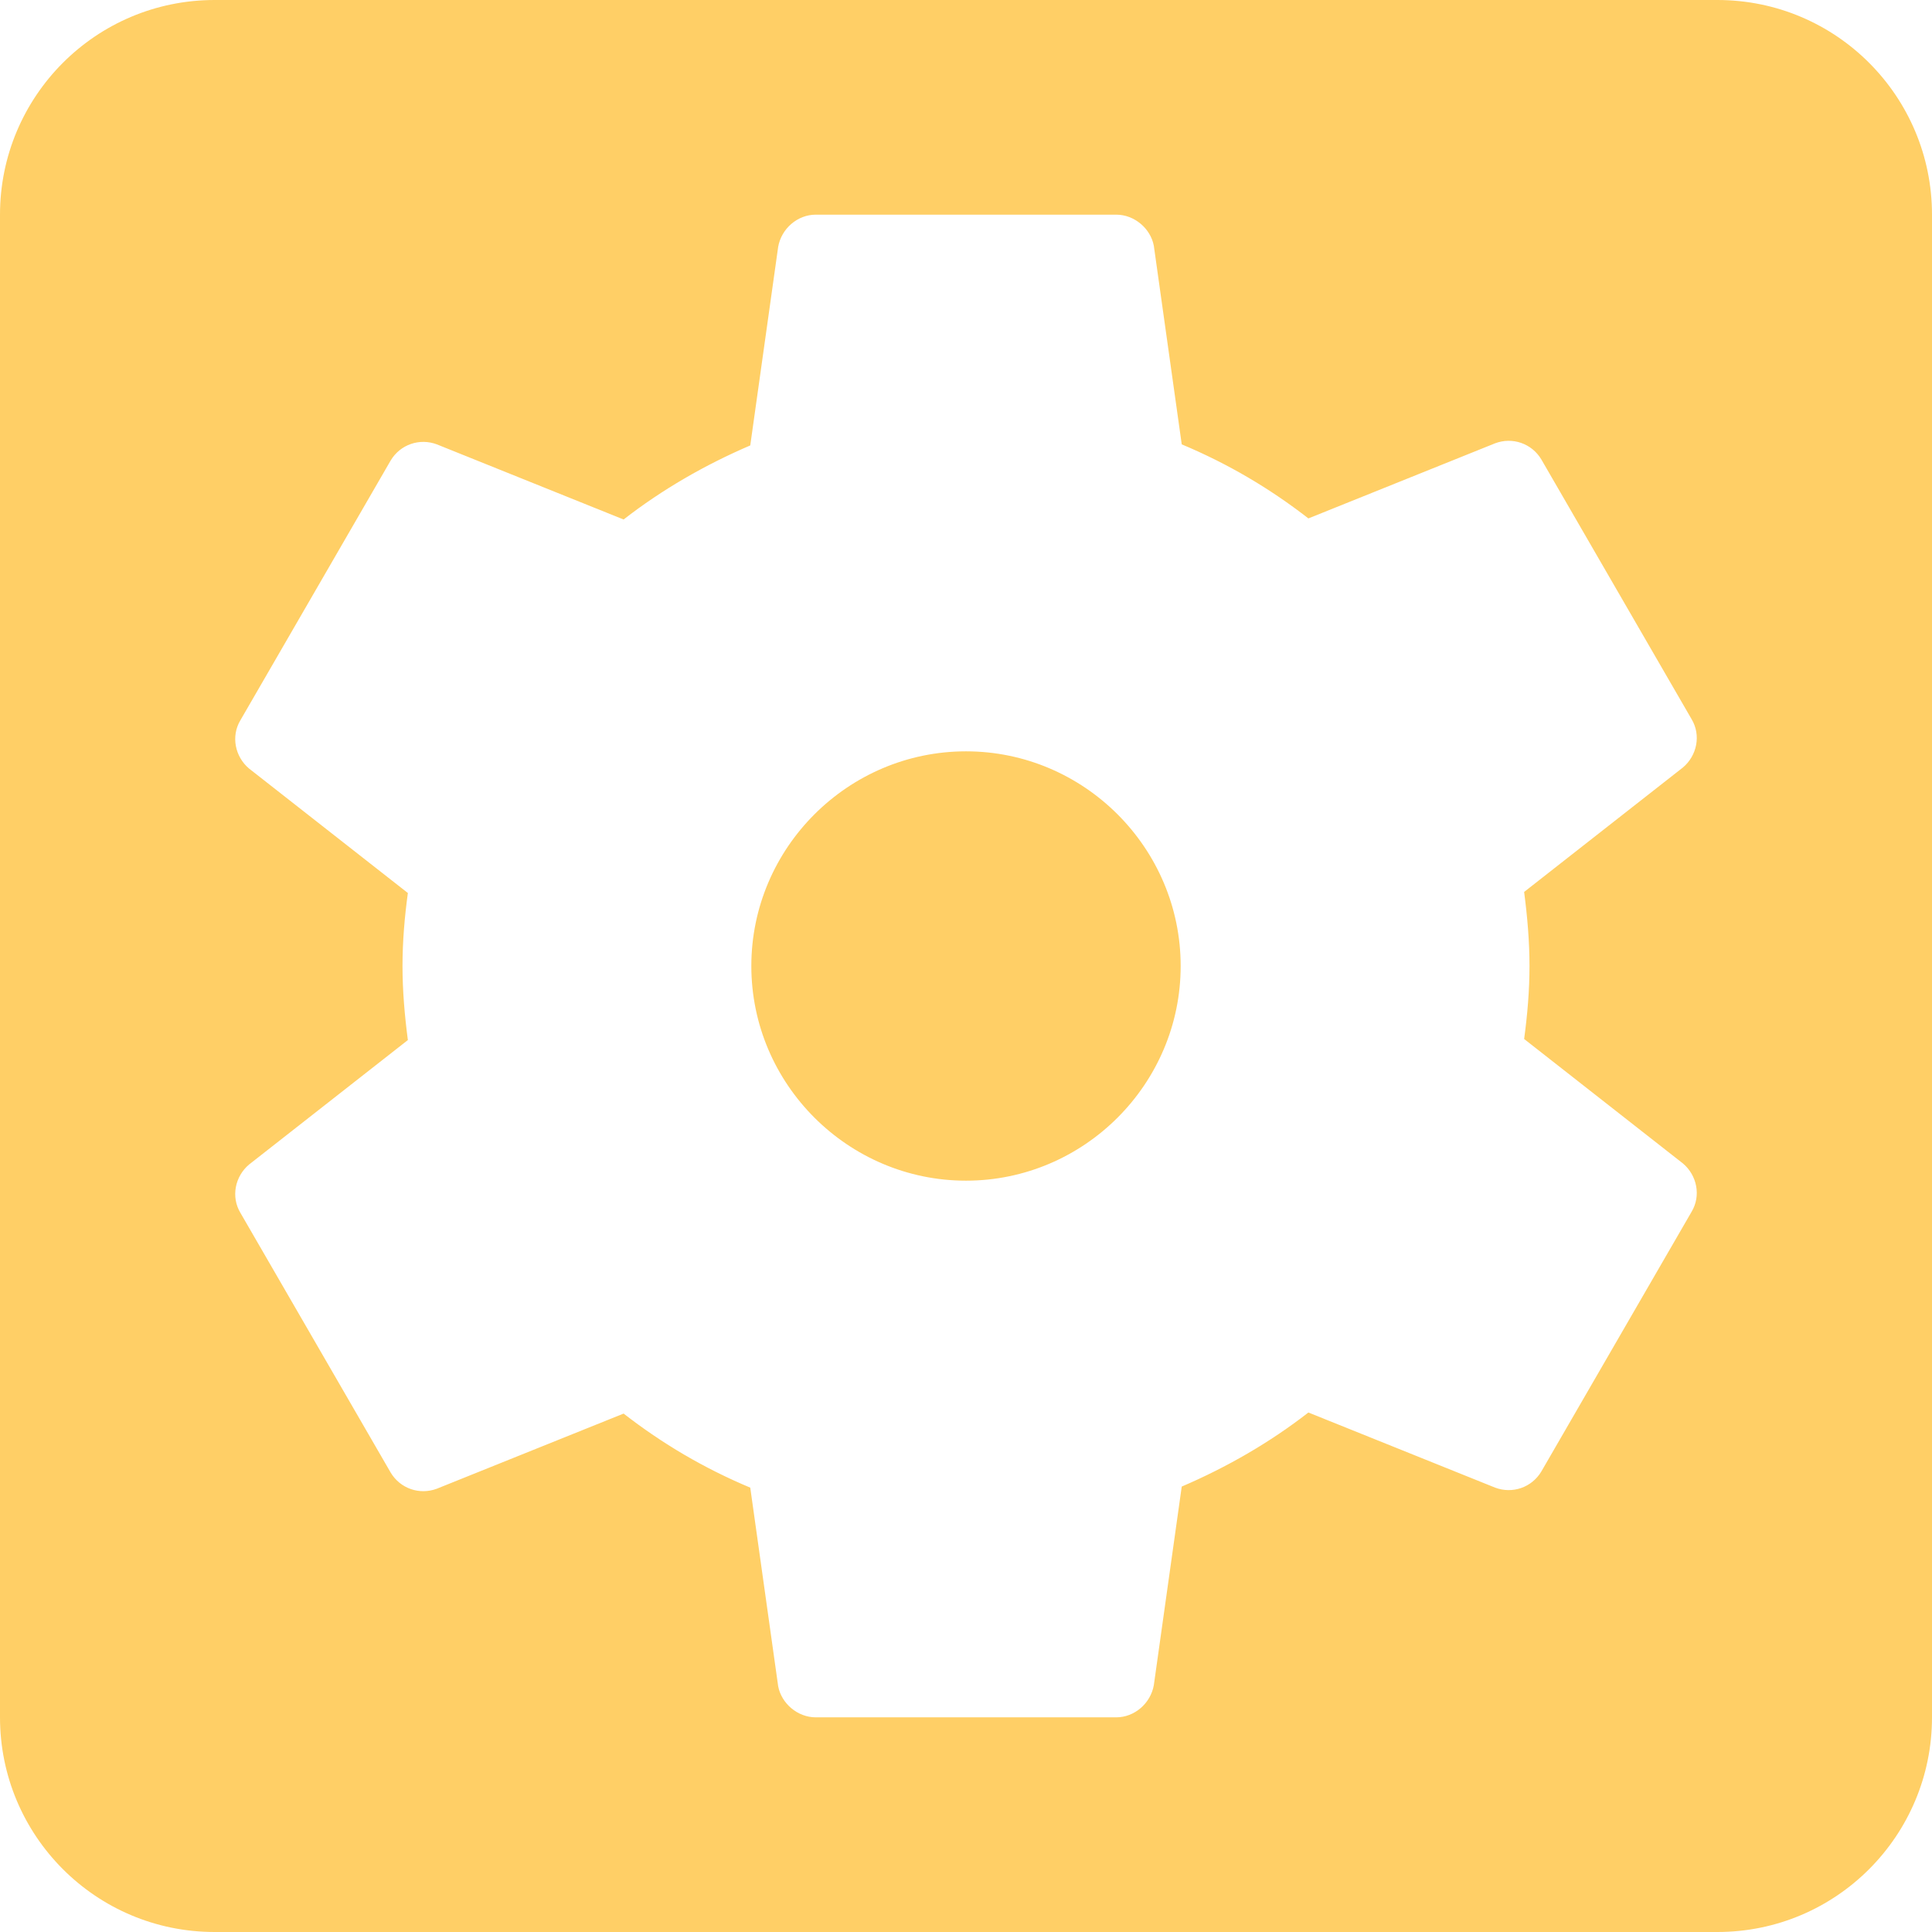 <?xml version="1.0" encoding="UTF-8"?> <svg xmlns="http://www.w3.org/2000/svg" width="72" height="72" viewBox="0 0 72 72" fill="none"><path d="M36 28C31.6 28 28 31.6 28 36C28 40.4 31.6 44 36 44C40.4 44 44 40.4 44 36C44 31.6 40.4 28 36 28ZM64 0H8C3.56 0 0 3.6 0 8V64C0 68.4 3.56 72 8 72H64C68.44 72 72 68.4 72 64V8C72 3.6 68.44 0 64 0ZM57 36C57 36.92 56.92 37.84 56.8 38.72L62.72 43.36C63.24 43.8 63.4 44.56 63.04 45.16L57.44 54.84C57.08 55.44 56.36 55.68 55.72 55.44L48.76 52.64C47.32 53.76 45.72 54.68 44.04 55.4L43 62.8C42.88 63.48 42.28 64 41.6 64H30.4C29.72 64 29.12 63.48 29 62.84L27.96 55.44C26.24 54.72 24.68 53.8 23.24 52.68L16.28 55.48C15.64 55.72 14.92 55.48 14.56 54.88L8.96 45.2C8.6 44.6 8.76 43.84 9.28 43.4L15.2 38.76C15.08 37.84 15 36.92 15 36C15 35.08 15.08 34.16 15.2 33.28L9.28 28.64C8.76 28.2 8.6 27.44 8.96 26.84L14.56 17.16C14.92 16.56 15.64 16.32 16.28 16.56L23.24 19.36C24.68 18.24 26.28 17.32 27.96 16.6L29 9.2C29.12 8.52 29.72 8 30.4 8H41.6C42.28 8 42.88 8.52 43 9.16L44.04 16.56C45.76 17.28 47.32 18.2 48.76 19.32L55.72 16.52C56.36 16.28 57.08 16.52 57.44 17.12L63.04 26.8C63.4 27.4 63.24 28.16 62.72 28.6L56.8 33.24C56.92 34.16 57 35.08 57 36Z" fill="#FFCF66"></path></svg> 
